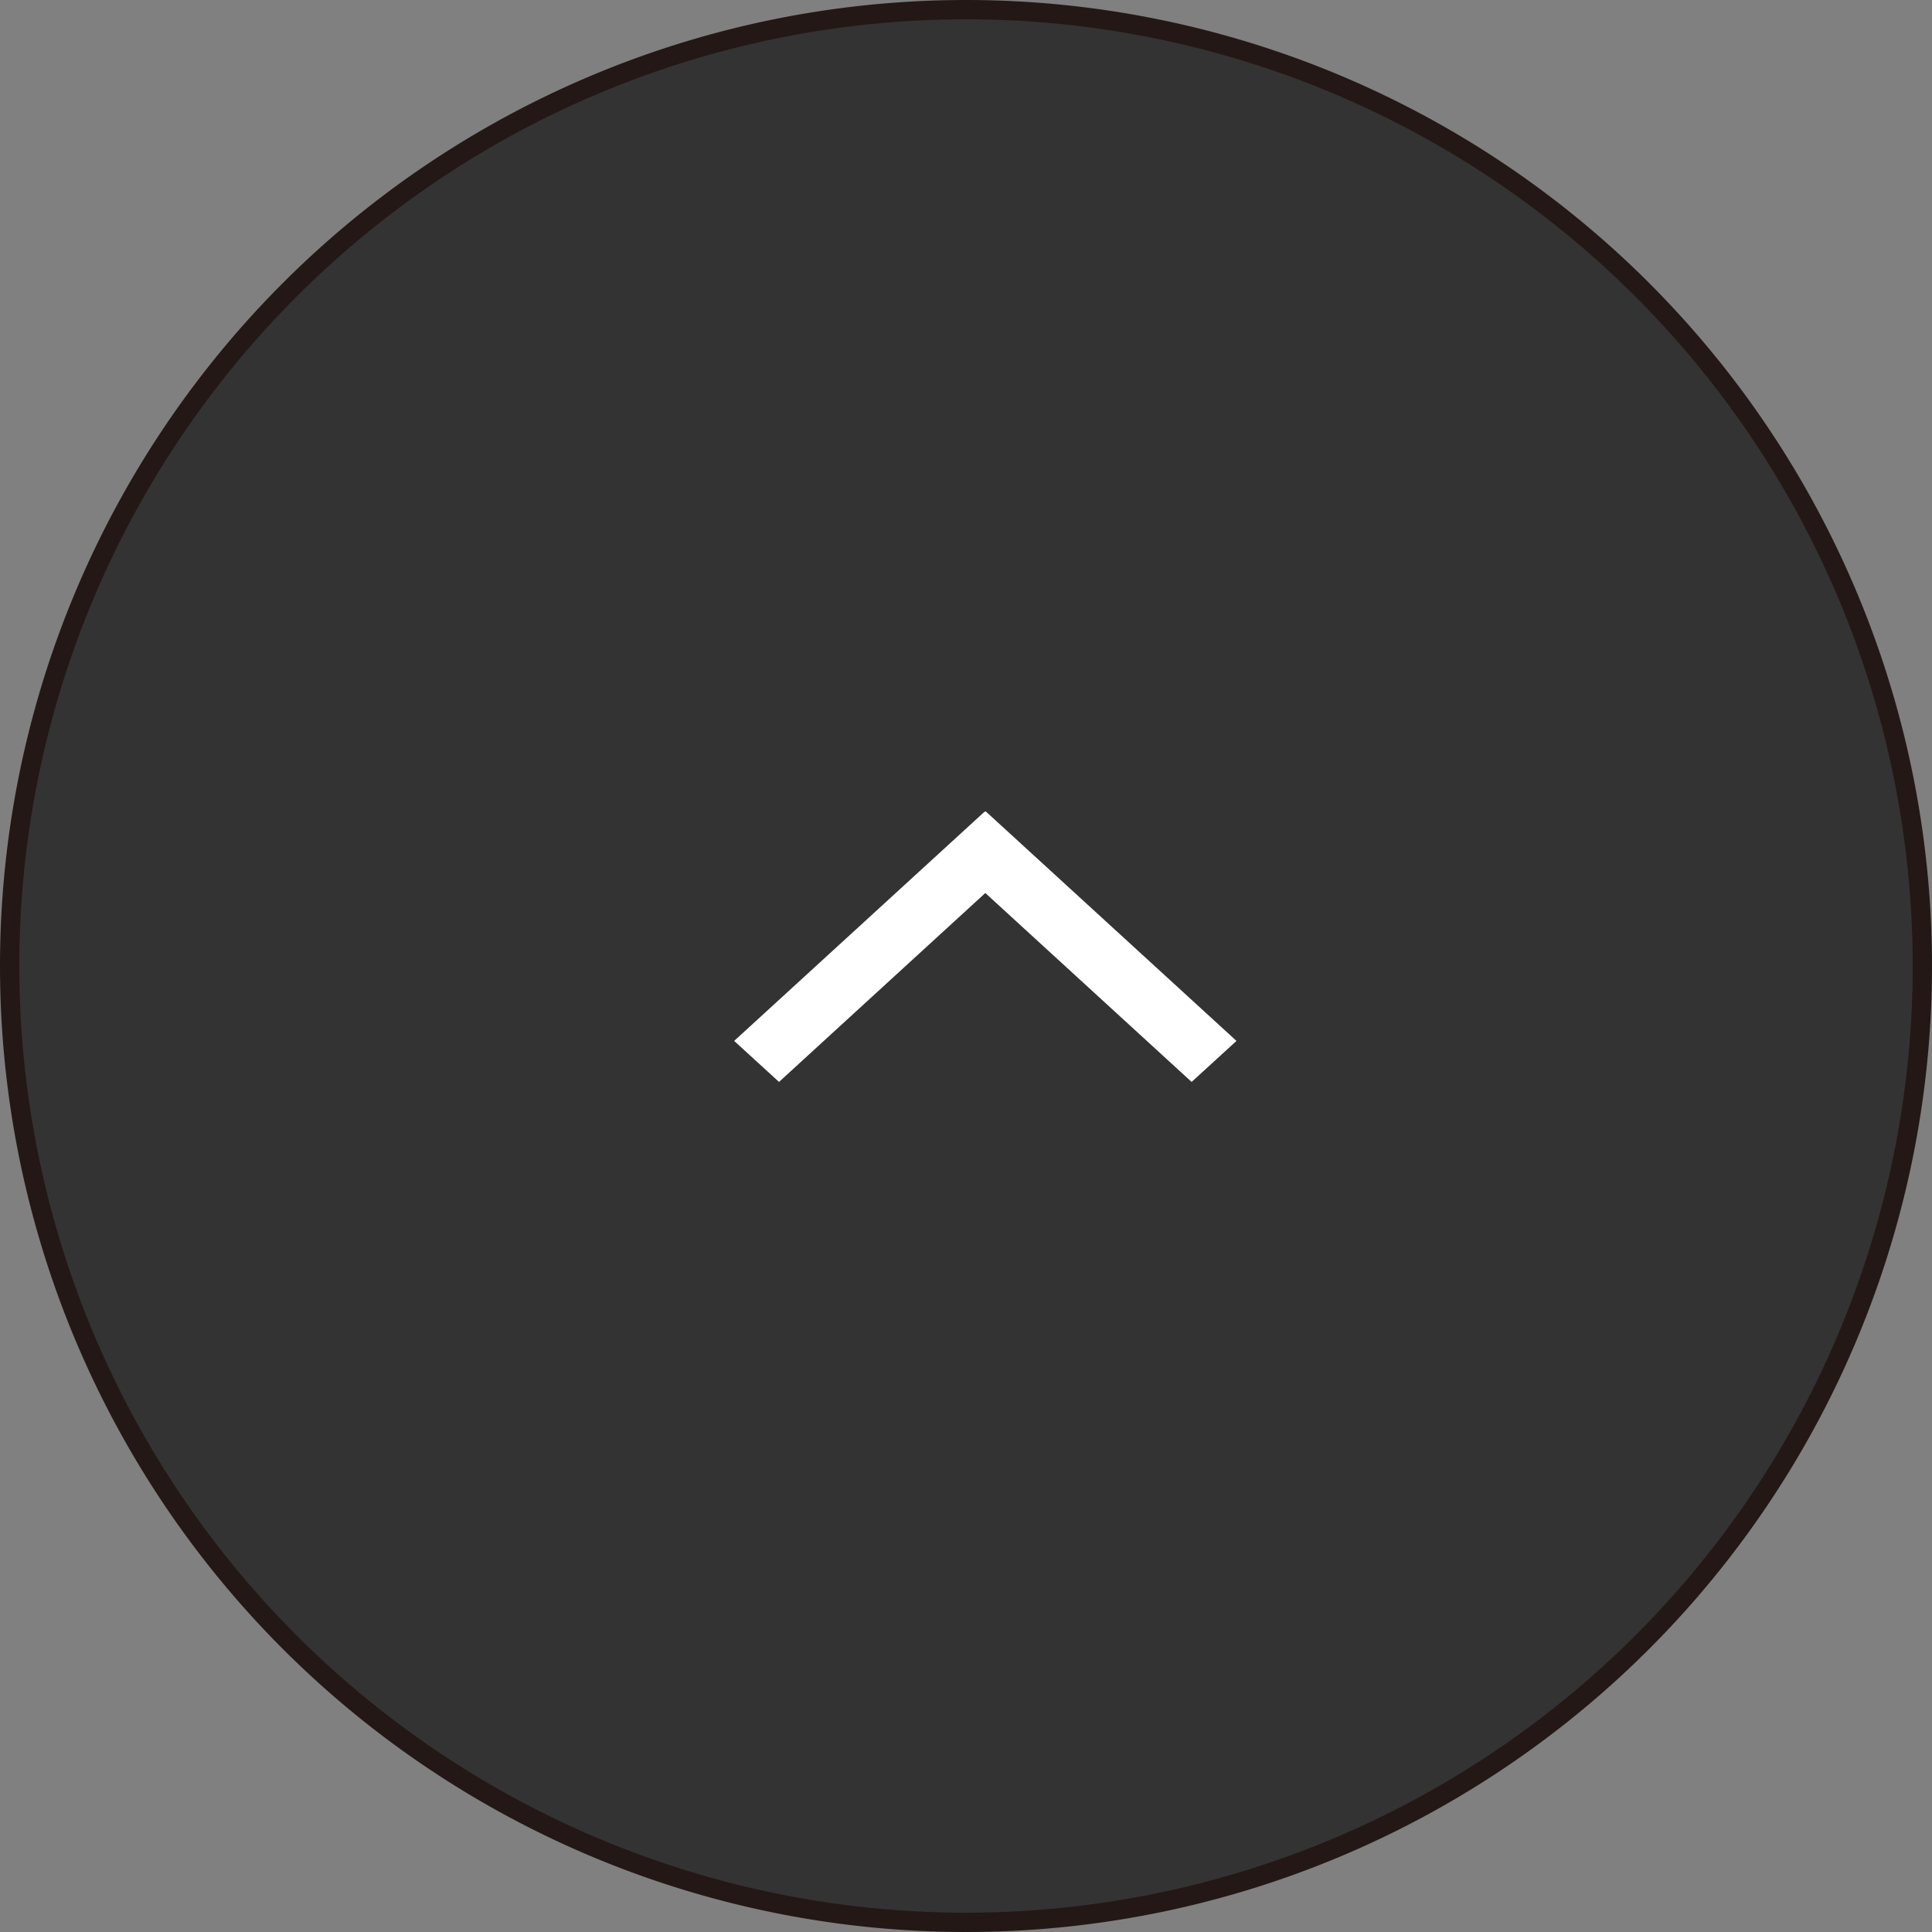 <svg id="Group_2" data-name="Group 2" xmlns="http://www.w3.org/2000/svg" xmlns:xlink="http://www.w3.org/1999/xlink" width="50" height="50" viewBox="0 0 50 50">
  <rect x="0" y="0" width="50" height="50" fill="#808080" stroke="none"/>
  <defs>
    <clipPath id="clip-path">
      <rect id="Rectangle_1" data-name="Rectangle 1" width="50" height="50" fill="none"/>
    </clipPath>
  </defs>
  <g id="Group_1" data-name="Group 1" clip-path="url(#clip-path)">
    <path id="Path_1" data-name="Path 1" d="M25,0A25,25,0,1,1,0,25,25,25,0,0,1,25,0" fill="#231815"/>
    <path id="Path_2" data-name="Path 2" d="M25,.5A24.5,24.5,0,1,1,.5,25,24.5,24.5,0,0,1,25,.5" fill="#333"/>
    <path id="Path_3" data-name="Path 3" d="M30.839,28,25.5,23.111,20.161,28,19,26.939,25.488,21v.011L25.512,21,32,26.939Z" fill="#fff"/>
  </g>
</svg>
